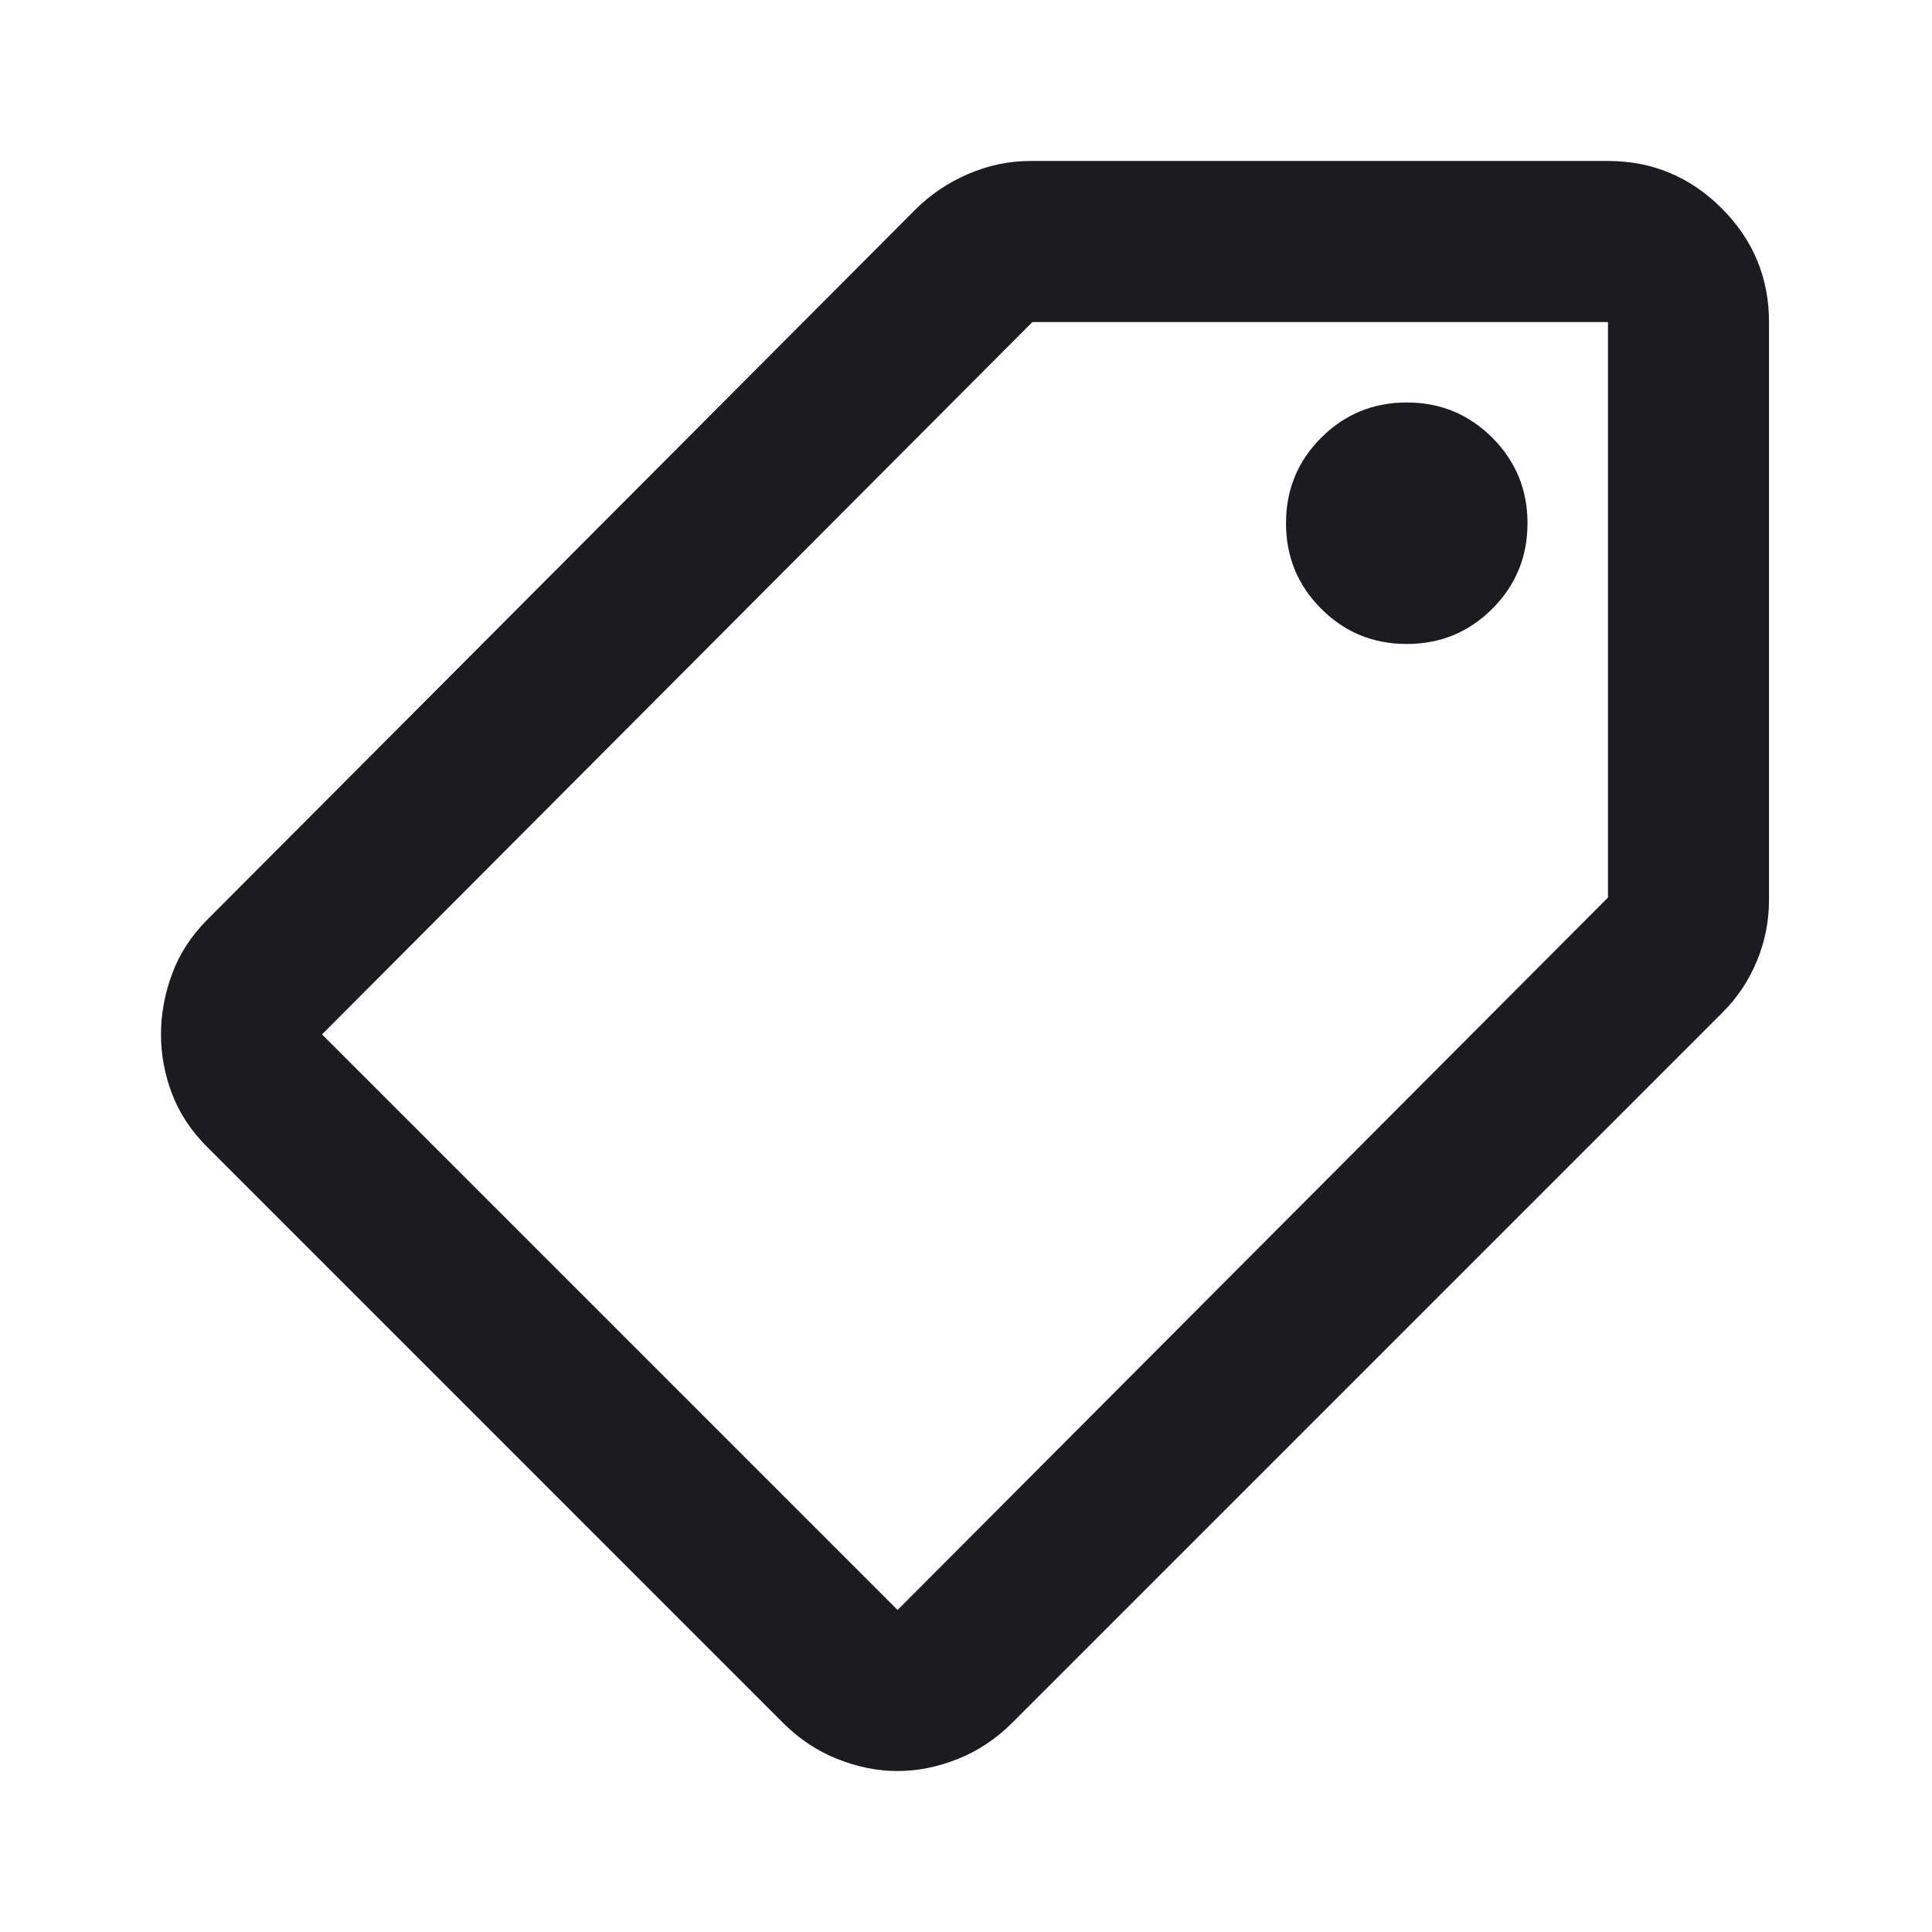 <svg width="22" height="22" viewBox="0 0 22 22" fill="none" xmlns="http://www.w3.org/2000/svg">
<mask id="mask0_195_1511" style="mask-type:alpha" maskUnits="userSpaceOnUse" x="0" y="0" width="22" height="22">
<rect width="22" height="22" fill="#D9D9D9"/>
</mask>
<g mask="url(#mask0_195_1511)">
<path d="M10.221 20.167C9.992 20.167 9.762 20.121 9.533 20.029C9.304 19.938 9.098 19.8 8.915 19.617L2.36 13.062C2.177 12.879 2.043 12.677 1.959 12.455C1.875 12.234 1.833 12.008 1.833 11.779C1.833 11.55 1.875 11.321 1.959 11.092C2.043 10.863 2.177 10.656 2.36 10.473L10.427 2.383C10.595 2.215 10.794 2.082 11.023 1.982C11.252 1.883 11.489 1.833 11.733 1.833H18.31C18.814 1.833 19.246 2.013 19.605 2.372C19.964 2.731 20.144 3.163 20.144 3.667V10.244C20.144 10.488 20.098 10.721 20.006 10.943C19.915 11.164 19.785 11.359 19.617 11.527L11.527 19.617C11.344 19.8 11.137 19.938 10.908 20.029C10.679 20.121 10.45 20.167 10.221 20.167ZM10.221 18.333L18.31 10.221V3.667H11.756L3.667 11.779L10.221 18.333ZM16.019 7.333C16.401 7.333 16.725 7.2 16.993 6.932C17.26 6.665 17.394 6.34 17.394 5.958C17.394 5.576 17.26 5.252 16.993 4.984C16.725 4.717 16.401 4.583 16.019 4.583C15.637 4.583 15.312 4.717 15.045 4.984C14.777 5.252 14.644 5.576 14.644 5.958C14.644 6.34 14.777 6.665 15.045 6.932C15.312 7.2 15.637 7.333 16.019 7.333Z" fill="#1C1B1F"/>
</g>
</svg>
